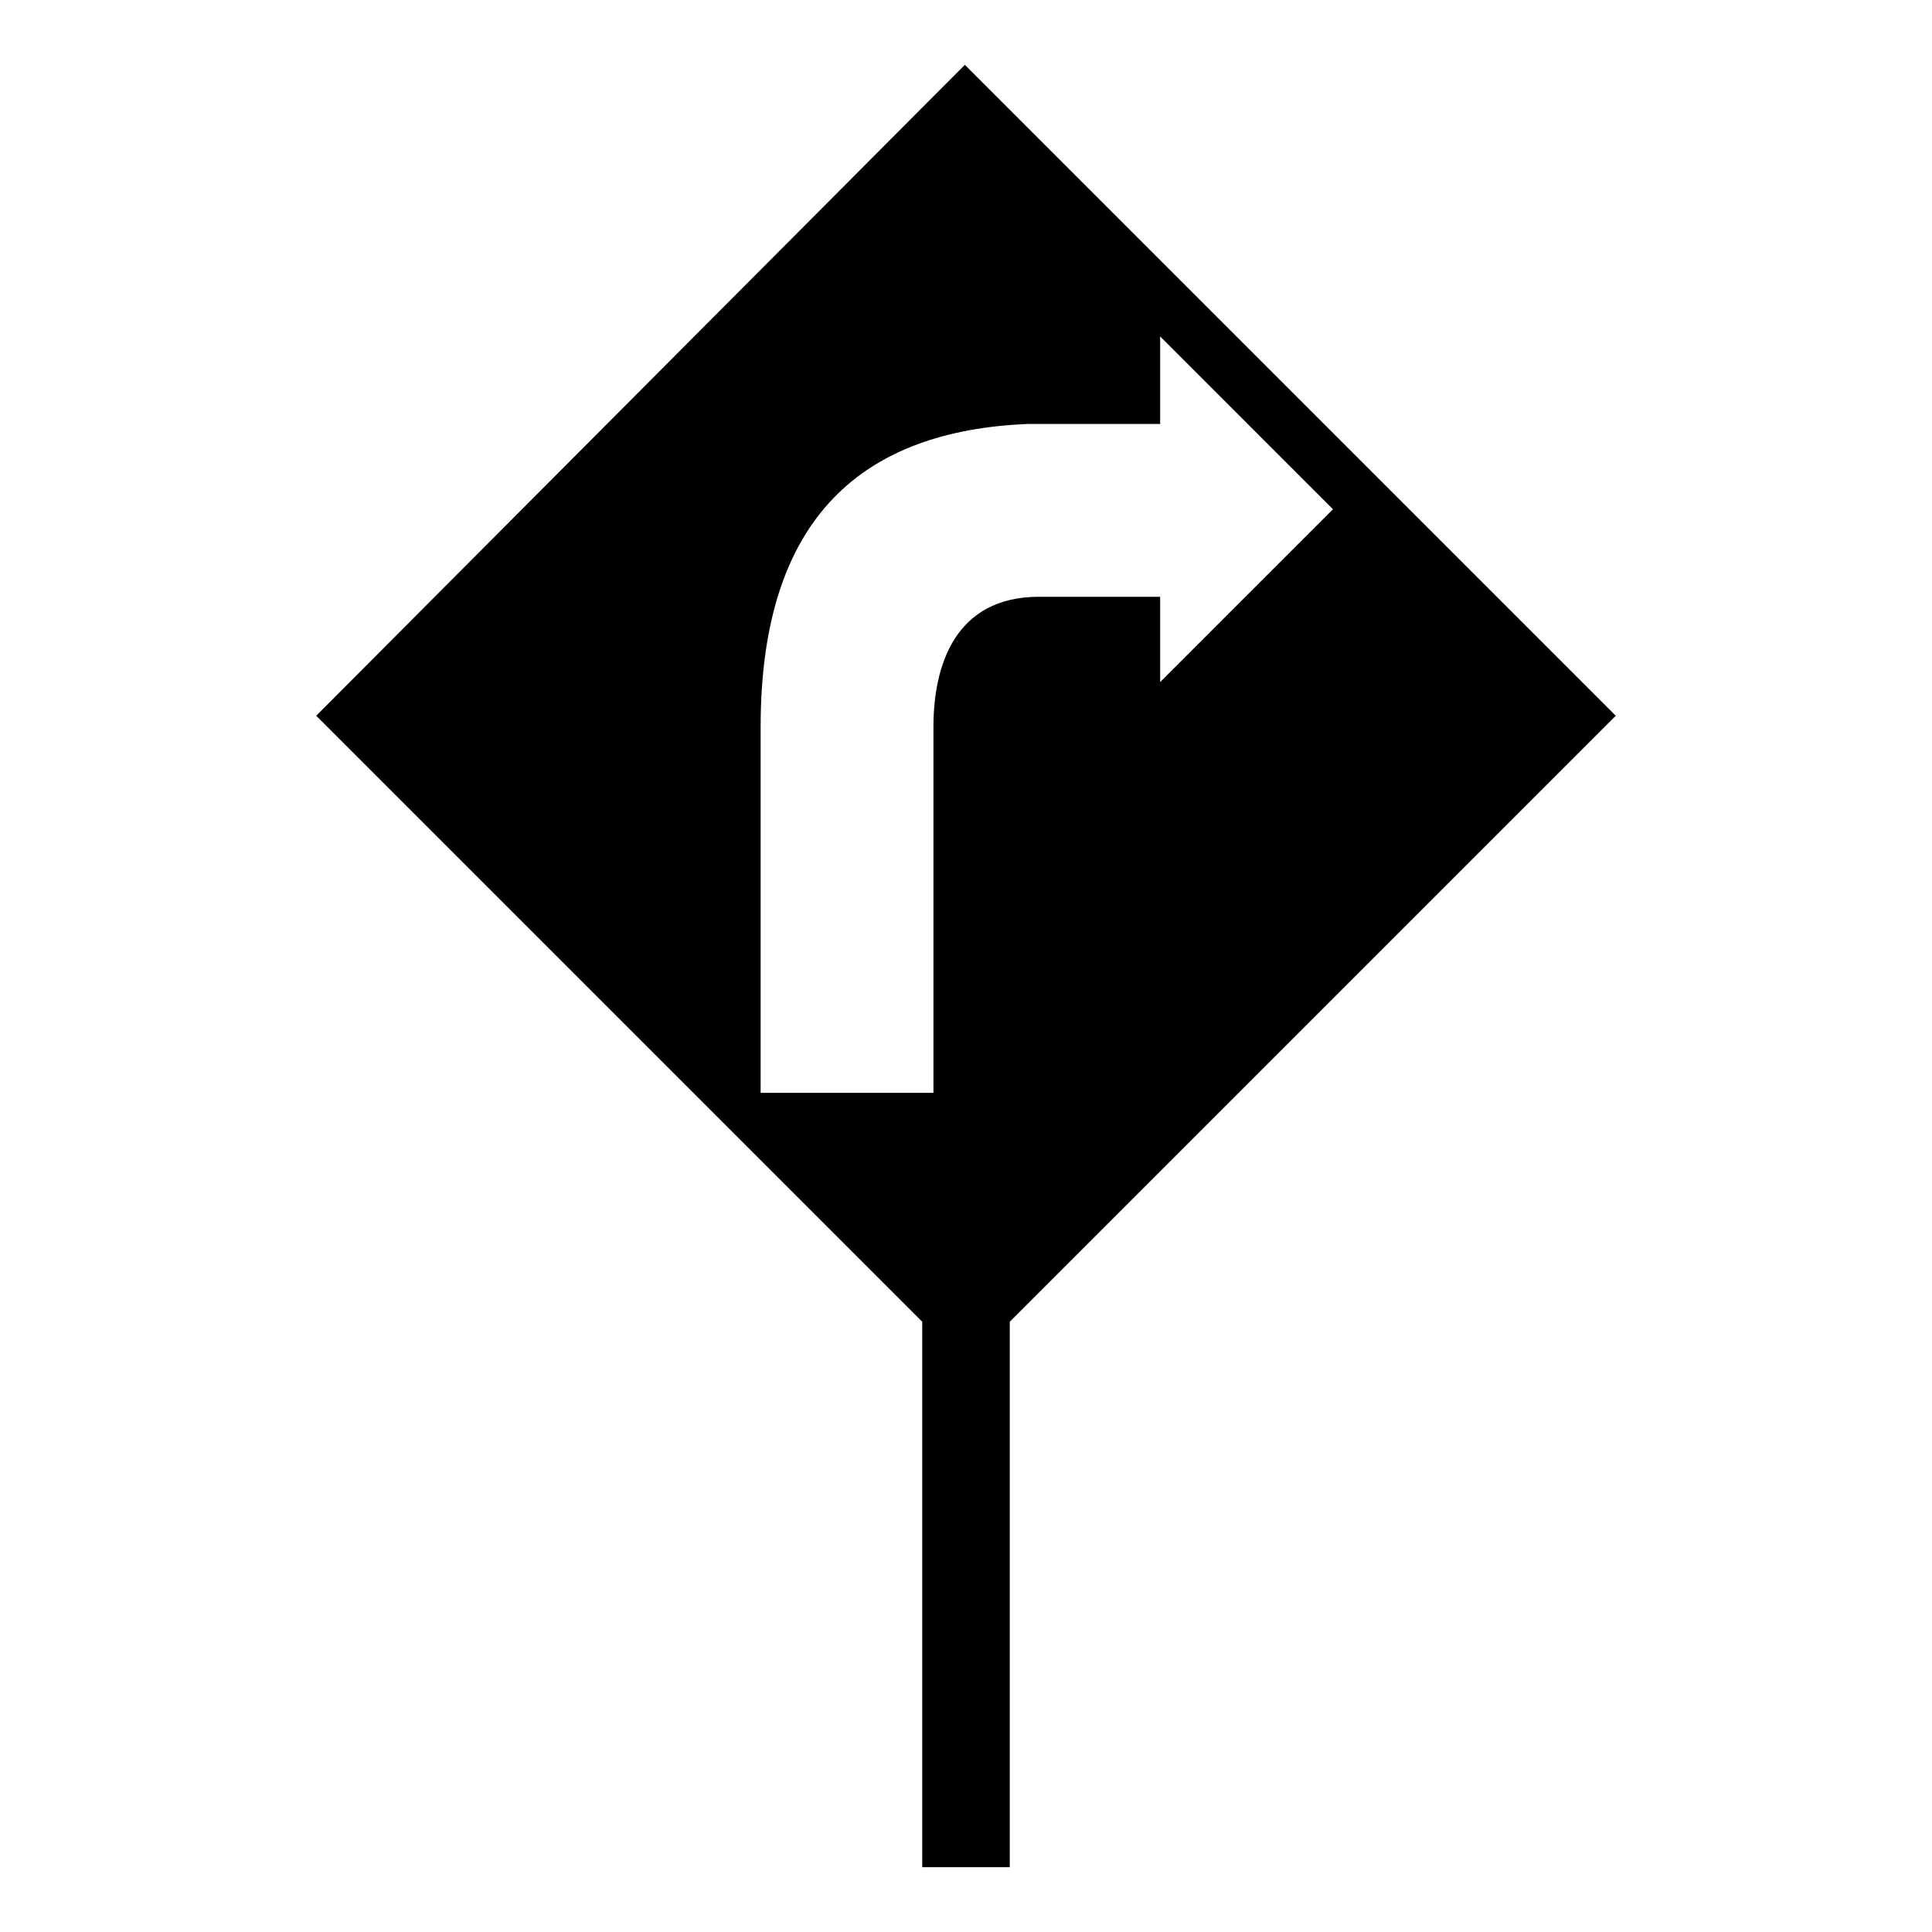 <?xml version="1.0" encoding="UTF-8"?>
<!-- Uploaded to: SVG Repo, www.svgrepo.com, Generator: SVG Repo Mixer Tools -->
<svg fill="#000000" width="800px" height="800px" version="1.1" viewBox="144 144 512 512" xmlns="http://www.w3.org/2000/svg">
 <path d="m399.7 161.18 172.5 172.5-160.6 160.6v144.54h-23.199v-144.54l-160.6-160.6 171.9-172.5zm-54.129 272.43h45.801v-96.957c0-16.656 5.949-34.5 27.957-34.5h32.121v22.602l45.801-45.801-45.801-45.801v23.199h-35.094c-42.828 1.785-70.781 23.793-70.781 80.301v96.957z" fill-rule="evenodd"/>
</svg>